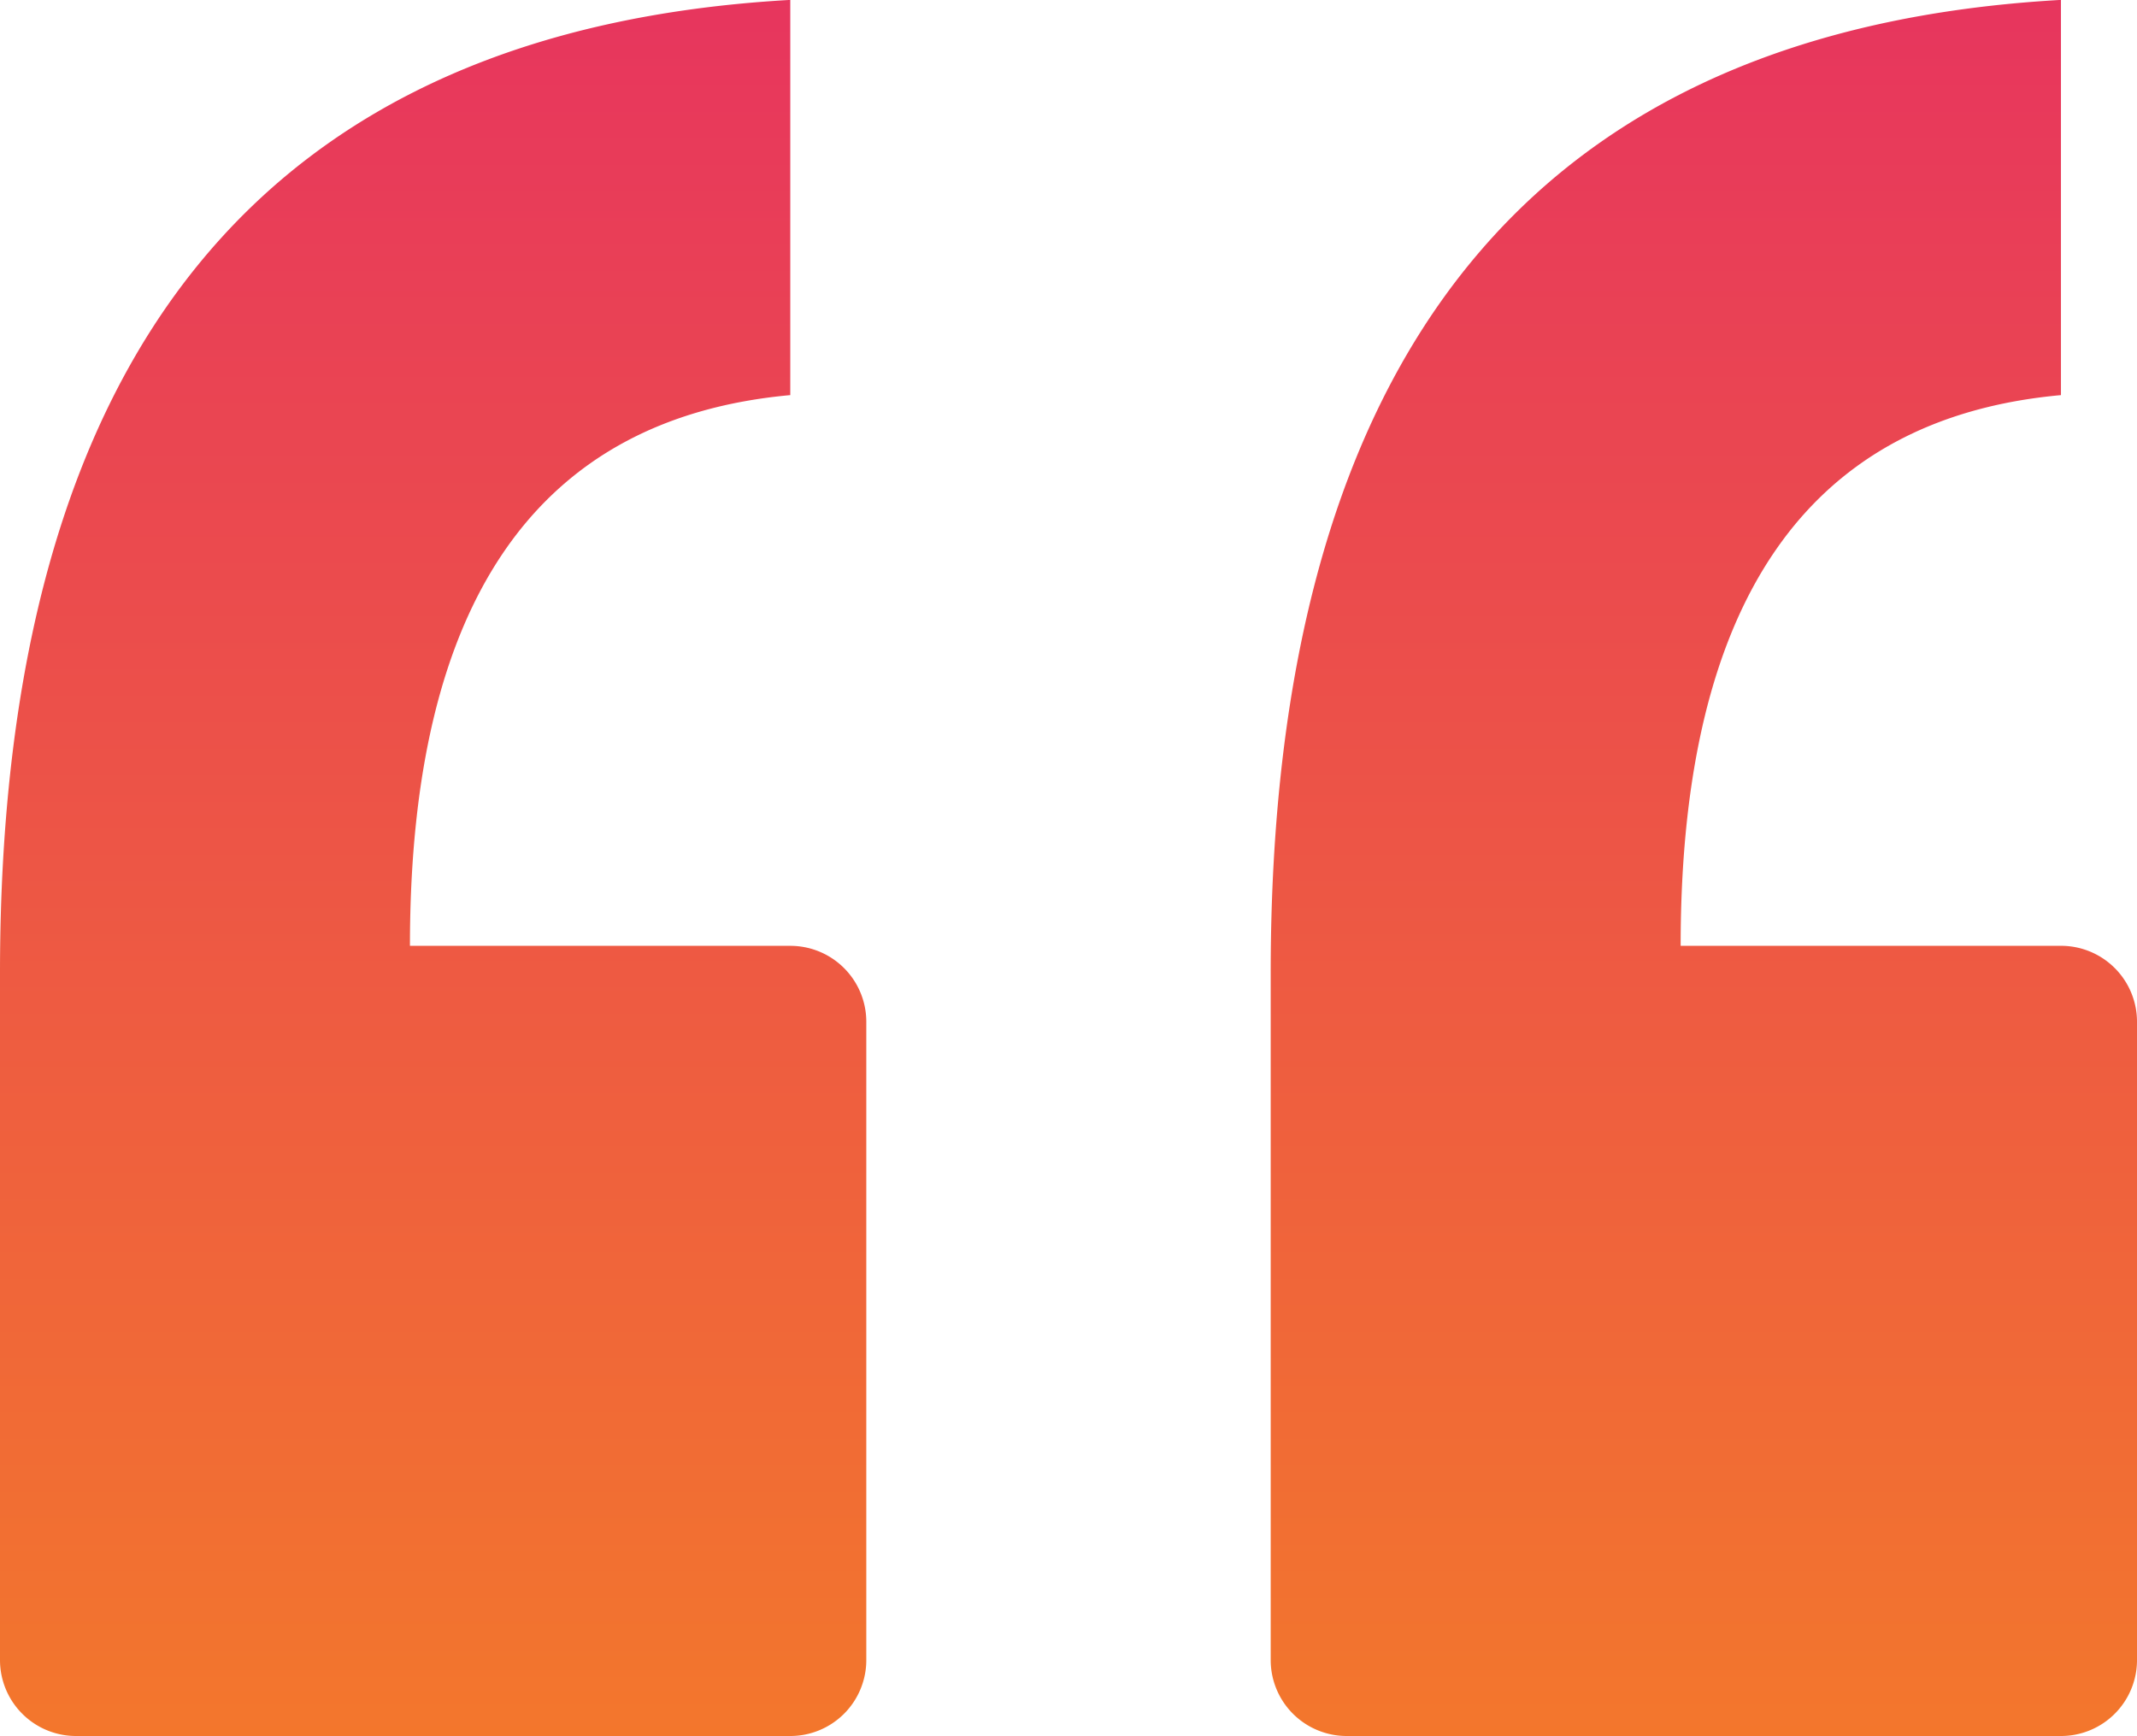<svg xmlns="http://www.w3.org/2000/svg" xmlns:xlink="http://www.w3.org/1999/xlink" width="92.846" height="75.429" viewBox="0 0 92.846 75.429">
  <defs>
    <linearGradient id="linear-gradient" x1="0.5" x2="0.5" y2="1" gradientUnits="objectBoundingBox">
      <stop offset="0" stop-color="#e7355e"/>
      <stop offset="1" stop-color="#f3772c"/>
    </linearGradient>
  </defs>
  <g id="Group_137" data-name="Group 137" transform="translate(-386.313 -1607)">
    <path id="Path_105" data-name="Path 105" d="M200.57,10V27.172q-16.525,1.5-16.523,23.927h16.527a3.3,3.3,0,0,1,3.3,3.3V82.132a3.3,3.3,0,0,1-3.3,3.3H169.536a3.3,3.3,0,0,1-3.3-3.3V52.279Q166.235,11.937,200.57,10Z" transform="translate(275.285 1596.996)" fill="url(#linear-gradient)"/>
    <path id="Path_104" data-name="Path 104" d="M98.335,10V27.172Q81.81,28.675,81.811,51.1H98.338a3.3,3.3,0,0,1,3.3,3.3V82.132a3.3,3.3,0,0,1-3.3,3.3H67.3a3.3,3.3,0,0,1-3.3-3.3V52.279Q64,11.937,98.335,10Z" transform="translate(322.313 1596.996)" fill="url(#linear-gradient)"/>
  </g>
</svg>
